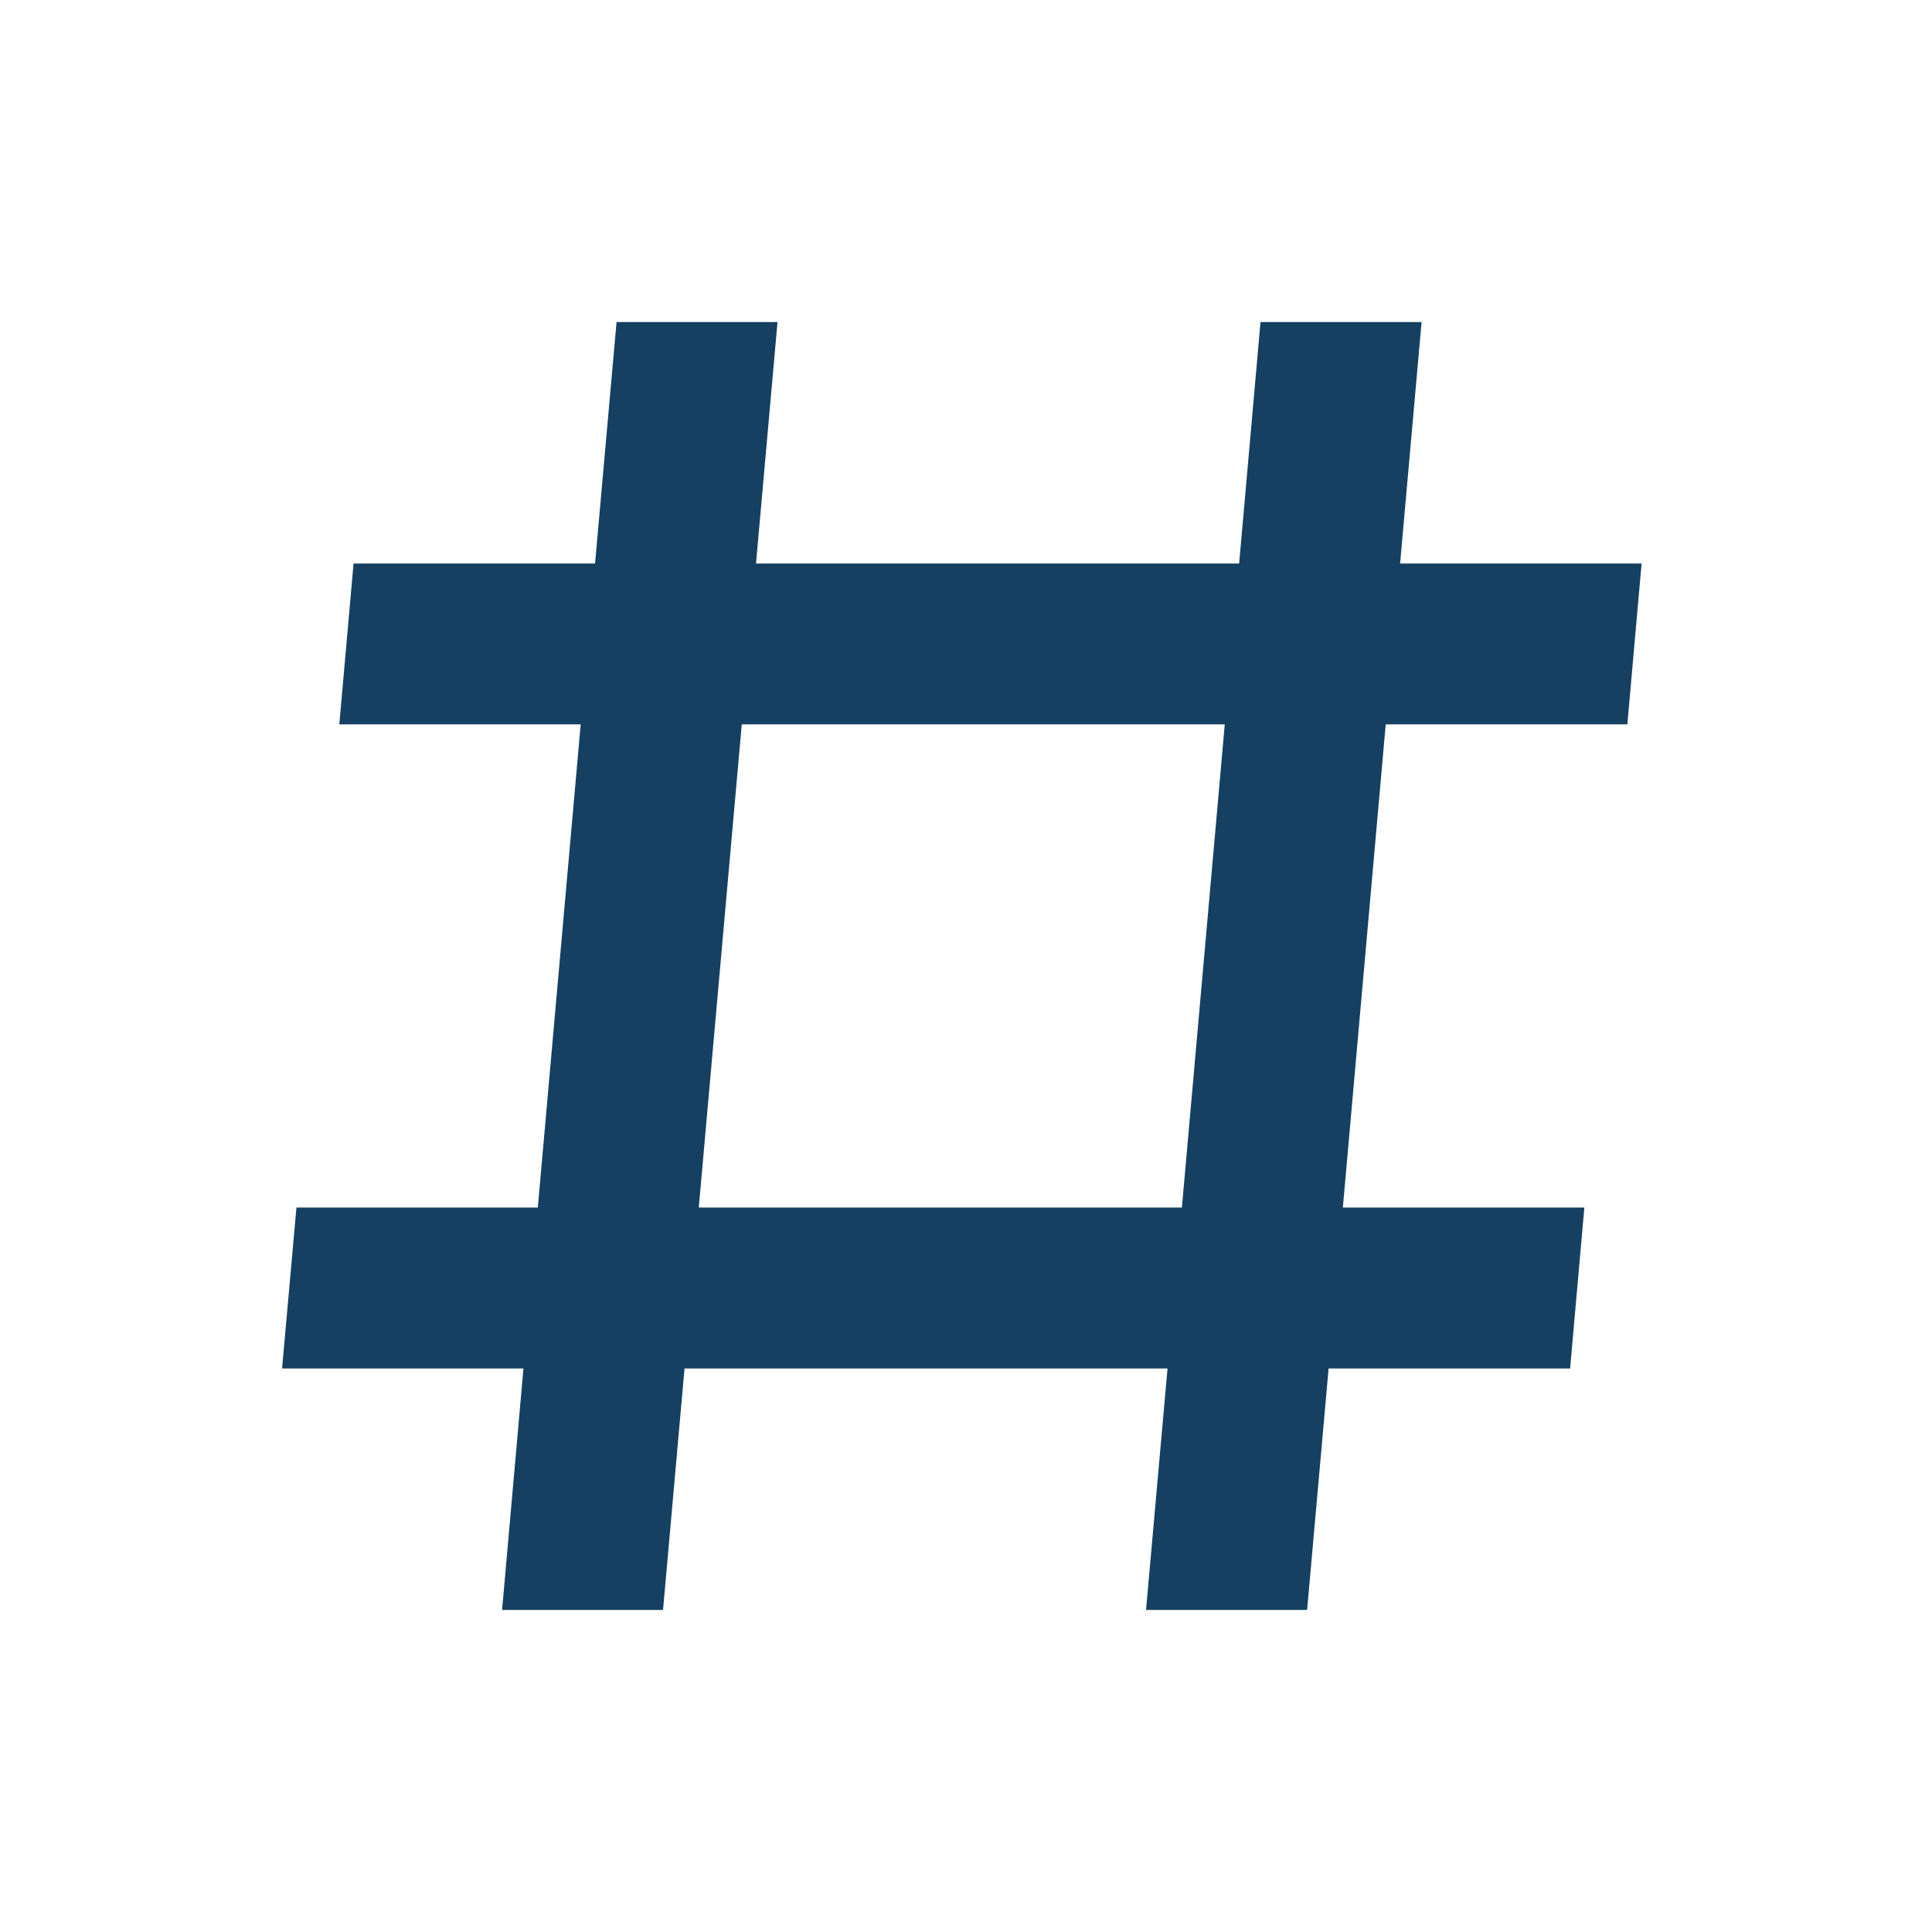 <svg width="16" height="16" viewBox="0 0 16 16" fill="none" xmlns="http://www.w3.org/2000/svg">
<path fill-rule="evenodd" clip-rule="evenodd" d="M10.262 4.667L10.439 2.667H11.773L11.595 4.667H13.595L13.477 5.999H11.476L11.121 10H13.121L13.003 11.333H11.003L10.825 13.333H9.491L9.669 11.333H5.669L5.491 13.333H4.158L4.335 11.333H2.336L2.455 10H4.454L4.809 5.999H2.81L2.928 4.667H4.928L5.106 2.667H6.439L6.261 4.667H10.262ZM10.143 5.999H6.143L5.787 10H9.788L10.143 5.999Z" fill="#154061"/>
</svg>
